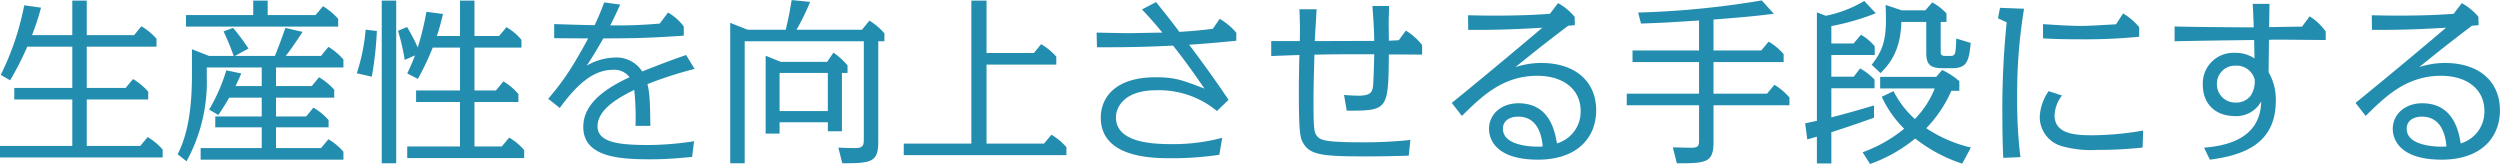 <svg id="subtitle_02.svg" xmlns="http://www.w3.org/2000/svg" width="414.938" height="27.22" viewBox="0 0 414.938 27.22">
  <defs>
    <style>
      .cls-1 {
        fill: #238db0;
        fill-rule: evenodd;
      }
    </style>
  </defs>
  <path id="生産性を向上させる手段にする" class="cls-1" d="M366.81,1013.55a39.332,39.332,0,0,0,1.5-4.56l-2.79-.39a45.025,45.025,0,0,1-3.9,11.55l1.56,0.9a51.007,51.007,0,0,0,2.85-5.58H373.5v6.84H363.87v1.92H373.5v7.71h-12v1.92h27v-1.32a10.171,10.171,0,0,0-2.49-2.07l-1.23,1.47H375.9v-7.71h10.2v-1.29a10.439,10.439,0,0,0-2.52-2.1l-1.23,1.47H375.9v-6.84h11.58v-1.32a10.307,10.307,0,0,0-2.52-2.07l-1.2,1.47H375.9v-5.73h-2.4v5.73H366.81Zm40.5,5.37H418.5v-1.32a10.3,10.3,0,0,0-2.49-2.1l-1.23,1.5h-5.85c0.9-1.14,1.65-2.25,2.79-3.99l-2.85-.66c-0.81,2.28-1.11,3.09-1.74,4.65H400.5l2.249-1.23c-1.169-1.68-1.319-1.89-2.549-3.42l-1.59.57c0.81,1.8.9,1.98,1.68,4.08h-4.11l-2.82-1.11v4.29c0,7.98-1.5,11.37-2.37,13.14l1.47,1.17a27.424,27.424,0,0,0,3.36-14.07v-1.5h9.119v3.09H400.59c0.27-.57.48-0.99,0.96-2.1l-2.49-.51a29.614,29.614,0,0,1-2.85,6.51l1.53,0.9c0.6-.9,1.17-1.77,1.8-2.88h5.4v3.12H397.23v1.8h7.709v3.45H394.8v1.92h23.7v-1.32a10.171,10.171,0,0,0-2.49-2.07l-1.23,1.47h-7.47v-3.45h8.73v-1.2a10.307,10.307,0,0,0-2.52-2.07l-1.2,1.47h-5.01v-3.12h9.66v-1.32a10.307,10.307,0,0,0-2.52-2.07l-1.2,1.47h-5.94v-3.09Zm-1.38-8.7v-2.4h-2.4v2.4H392.37v1.92h25.259v-1.29a11.044,11.044,0,0,0-2.52-2.1l-1.23,1.47h-7.95Zm28.08,3.48c0.12-.33.51-1.53,1.02-3.66l-2.759-.36a44.825,44.825,0,0,1-1.44,5.91,30.575,30.575,0,0,0-1.77-3.39l-1.5.63a35.534,35.534,0,0,1,1.11,4.83l1.71-.75c-0.51,1.38-1.08,2.55-1.29,3l1.77,0.9a44.256,44.256,0,0,0,2.459-5.19h4.53v7.11H430.56v1.92h7.289v7.38H429.09v1.92H448.5v-1.32a9.539,9.539,0,0,0-2.49-2.07l-1.23,1.47h-4.53v-7.38h7.29v-1.32a9.538,9.538,0,0,0-2.49-2.1l-1.23,1.5h-3.57v-7.11h7.8v-1.29a9.148,9.148,0,0,0-2.49-2.1l-1.23,1.47h-4.08v-5.88h-2.4v5.88h-3.84Zm-10.8,6.75a57.374,57.374,0,0,0,.84-7.59l-1.86-.21a32,32,0,0,1-1.47,7.23Zm4.05-12.63h-2.4v27h2.4v-27Zm34.53,0.3c-0.48,1.26-.81,2.1-1.59,3.78-1.98-.03-4.62-0.12-6.72-0.18v2.34c3.57,0.03,3.96.03,5.64,0.03-0.6,1.17-1.65,2.97-2.22,3.93a42.4,42.4,0,0,1-4.41,6.09l1.92,1.53c2.52-3.45,5.31-6.33,8.789-6.33a3.152,3.152,0,0,1,2.79,1.23c-4.289,1.98-7.679,4.5-7.679,8.25,0,5.04,6.059,5.37,11.129,5.37,2.82,0,4.83-.21,6.93-0.39l0.33-2.61a51.564,51.564,0,0,1-7.47.63c-4.86,0-8.549-.36-8.549-3.12,0-3,4.049-5.01,6.089-6.03a43.284,43.284,0,0,1,.21,5.97h2.46c-0.03-3.99-.12-5.49-0.48-6.93a63.935,63.935,0,0,1,7.83-2.52l-1.41-2.31c-2.46.84-4.86,1.77-7.29,2.73a5.06,5.06,0,0,0-4.56-2.31,9.685,9.685,0,0,0-4.649,1.35c1.08-1.65,1.41-2.19,2.76-4.53,5.039,0,7.559-.06,13.349-0.45v-1.53a8.733,8.733,0,0,0-2.61-2.31l-1.38,1.83a77.222,77.222,0,0,1-8.22.3c0.54-.99,1.2-2.43,1.65-3.45Zm39.449,11.7h0.93v-1.23a10.606,10.606,0,0,0-2.34-2.13l-1.05,1.53H491.1l-2.52-1.02v12.93h2.31v-1.89H498.9v1.5h2.34v-9.69Zm-2.34,6.33H490.89v-6.33H498.9v6.33Zm-5.19-13.5a39.649,39.649,0,0,0,2.25-4.62l-3.06-.3c-0.18,1.02-.39,2.49-0.989,4.92h-6.33l-2.88-1.14v23.31h2.4v-20.25h19.769v16.14c0,1.02,0,1.59-1.44,1.59-0.87,0-1.89-.03-2.79-0.09l0.66,2.61c4.83,0,5.97-.18,5.97-3.57v-16.68h1.02v-1.32a10.3,10.3,0,0,0-2.49-2.1l-1.23,1.5h-10.86Zm31.53-4.83h-2.52v23.73H511.5v1.92h27v-1.32a10.171,10.171,0,0,0-2.49-2.07l-1.23,1.47h-9.54v-13.11h11.58v-1.32a10.307,10.307,0,0,0-2.52-2.07l-1.2,1.47h-7.86v-8.7Zm25.8,1.47c1.17,1.23,2.309,2.52,3.389,3.84-2.309.03-4.679,0.09-5.279,0.09-1.98,0-4.05-.06-5.64-0.09l0.06,2.43c6.18,0.03,9.479-.12,12.629-0.27,1.11,1.41,2.61,3.33,5.22,7.14-3.6-1.38-4.86-1.89-8.07-1.89-7.109,0-9.149,3.69-9.149,6.69,0,6.75,8.7,6.75,11.759,6.75a52.637,52.637,0,0,0,7.92-.57l0.48-2.82a31.394,31.394,0,0,1-8.4,1.05c-3.06,0-9.239-.21-9.239-4.44,0-1.53,1.2-4.5,6.689-4.5a15.1,15.1,0,0,1,10.08,3.45l1.92-1.86c-0.93-1.41-3.3-4.86-6.54-9.15,0.54-.03,3.45-0.21,7.83-0.66v-1.32a10.3,10.3,0,0,0-2.76-2.31l-1.14,1.65c-0.96.12-2.58,0.33-5.55,0.51-1.35-1.8-1.53-2.01-3.87-4.95Zm44.549,21.66a74.867,74.867,0,0,1-7.77.39c-6.149,0-7.139-.3-7.739-1.05-0.48-.6-0.57-1.29-0.57-6,0-2.22.09-5.01,0.15-7.5,2.16-.03,2.849-0.06,5.729-0.06h4.2c0,0.69-.12,4.32-0.15,4.68-0.09,1.38-.15,2.19-2.43,2.19-0.36,0-1.38-.03-2.43-0.12l0.45,2.61c6.84,0,6.9-.09,6.99-9.33,1.62,0,2.64,0,5.52.03v-1.59a10.169,10.169,0,0,0-2.7-2.4l-1.17,1.59c-0.84.06-1.14,0.06-1.65,0.09,0-.42-0.03-2.37-0.03-2.82,0-.63.06-2.46,0.06-2.94h-2.76c0.15,2.13.27,3.69,0.3,5.79-1.26,0-8.1.03-9.869,0.03,0.03-.75.27-4.44,0.3-5.28h-2.85c0.03,0.51.09,2.31,0.09,3.03,0,0.33,0,1.68-.03,2.25h-4.74v2.49c1.89-.09,2.16-0.09,4.68-0.18-0.06,2.28-.09,4.5-0.09,5.73,0,6.66.15,7.83,0.66,8.79,1.17,2.13,3.3,2.31,10.649,2.31,2.76,0,4.68-.06,6.93-0.12Zm8.551-3.99c3.24-3.18,6.72-6.66,12.509-6.66,4.23,0,7.2,2.16,7.2,5.85a5.477,5.477,0,0,1-3.93,5.37c-0.33-1.89-1.14-6.66-6.39-6.66-2.909,0-4.889,1.86-4.889,4.26,0,1.35.75,5.1,8.129,5.1,6.54,0,9.66-3.69,9.66-8.19,0-4.65-3.3-7.86-9.15-7.86a13.951,13.951,0,0,0-4.26.69c4.14-3.33,4.59-3.69,8.76-6.87l1.11-.09-0.03-1.38a9.673,9.673,0,0,0-2.76-2.28l-1.35,1.77c-2.37.18-5.13,0.3-9,.3-2.1,0-3.27-.03-4.59-0.06l0.03,2.43c5.58,0.03,9.239-.18,12.3-0.36-2.79,2.37-8.789,7.41-15.029,12.48Zm13.409,5.07c-0.15,0-.39.03-0.81,0.03-1.47,0-5.789-.27-5.789-2.97,0-1.38,1.17-2.01,2.549-2.01C617.069,1027.08,617.459,1030.95,617.549,1032.03Zm28.35-21.06c6.21-.51,6.51-0.54,10.02-0.96l-2.01-2.22a147.131,147.131,0,0,1-20.519,2.01l0.48,1.83c4.23-.15,4.92-0.21,9.629-0.51v4.98H632.46v1.92H643.5v5.25h-12v1.92h12v5.64c0,1.02,0,1.41-1.319,1.41-0.78,0-2.25-.06-3.03-0.06l0.66,2.64c5.009,0.03,6.089-.18,6.089-3.57v-6.06h12.6v-1.29a10.3,10.3,0,0,0-2.49-2.1l-1.23,1.47H645.9v-5.25h11.64v-1.32a9.748,9.748,0,0,0-2.49-2.07l-1.23,1.47H645.9v-5.13Zm19.561,1.08a40.665,40.665,0,0,0,7.379-2.13l-1.919-2.04a20.1,20.1,0,0,1-6.39,2.46l-1.47-.57v18c-0.54.12-.96,0.21-1.95,0.42l0.36,2.67c0.24-.06,1.32-0.39,1.59-0.45v4.44h2.4v-5.19c0.96-.3,2.76-0.87,7.079-2.4v-2.04c-4.019,1.2-6.029,1.71-7.079,1.98v-4.83h7.169v-1.44a10.536,10.536,0,0,0-2.4-1.86l-1.05,1.38h-3.72v-3.6h7.2v-1.44a8.088,8.088,0,0,0-2.279-1.92l-1.23,1.44h-3.69v-2.88Zm9-3.51c0.03,0.6.06,1.38,0.06,2.46,0,3.57-.66,5.31-2.369,7.47l1.469,1.38c1.56-1.53,3.36-3.81,3.45-8.49h4.14v5.19c0,1.98.81,2.49,2.73,2.49h1.44c2.49,0,2.91-.93,3.21-4.2l-2.4-.72c-0.09,2.58-.12,2.88-0.99,2.88h-0.84c-0.69,0-.75-0.27-0.75-0.75v-4.89h0.96v-1.41a9.081,9.081,0,0,0-2.37-1.83l-1.14,1.32h-3.9Zm14.16,23.67a22.835,22.835,0,0,1-7.41-3.21,21.122,21.122,0,0,0,4.17-6.21h1.32v-1.59a11.683,11.683,0,0,0-2.85-1.86l-0.99,1.14h-9.3v1.92h9.06a15.259,15.259,0,0,1-3.3,5.07,15.589,15.589,0,0,1-3.54-4.62l-1.95.93a17.783,17.783,0,0,0,3.72,5.31,23.612,23.612,0,0,1-6.9,3.9l1.23,1.95a24.977,24.977,0,0,0,7.5-4.23,25.06,25.06,0,0,0,7.8,4.17Zm4.831-23.19-0.33,1.74,1.44,0.66a141.847,141.847,0,0,0-.72,15.06c0,3.87.09,6.03,0.15,7.44l2.85-.12a75.878,75.878,0,0,1-.54-9.6,87.313,87.313,0,0,1,1.14-15.03Zm19.259,2.73c-4.08.24-4.92,0.27-5.94,0.27-0.33,0-2.04,0-6.179-.3v2.37c1.02,0.06,2.579.15,5.939,0.15a93.216,93.216,0,0,0,10.02-.42v-1.59a10.177,10.177,0,0,0-2.67-2.28Zm4.5,17.64a50.687,50.687,0,0,1-8.46.78c-2.76,0-6.24-.18-6.24-3.3a5.72,5.72,0,0,1,1.23-3.3l-2.219-.72a8.094,8.094,0,0,0-1.47,4.2A5.014,5.014,0,0,0,703.8,1032a17.931,17.931,0,0,0,5.79.6,68.976,68.976,0,0,0,7.53-.39Zm18.18-21.03c0.06,0.57.15,3.27,0.18,3.9-2.1,0-10.859-.06-13.139-0.15v2.46c4.14-.09,8.61-0.15,13.2-0.21l0.06,3.06a5.616,5.616,0,0,0-3.3-.93,5.07,5.07,0,0,0-5.279,5.25c0,3.33,2.16,5.25,5.4,5.25a4.7,4.7,0,0,0,4.29-2.43c-0.12,6.75-6.869,7.41-9.479,7.68l0.96,1.98c6.089-.78,10.949-2.94,10.949-9.81a9.068,9.068,0,0,0-1.2-4.71l0.06-5.37c0.75-.03,1.02-0.03,1.47-0.03,1.14,0,6.69.06,7.95,0.06v-1.41a9.337,9.337,0,0,0-2.67-2.52l-1.26,1.71c-0.75,0-4.44.06-5.46,0.09,0.03-1.62.03-2.82,0.06-3.87h-2.79Zm0.33,12.54a4.184,4.184,0,0,1-.69,2.73,2.958,2.958,0,0,1-2.4,1.11,3.031,3.031,0,0,1-3.179-3.03,2.994,2.994,0,0,1,3.119-3.09A3.1,3.1,0,0,1,735.719,1020.9Zm18.421,6.06c3.24-3.18,6.72-6.66,12.509-6.66,4.23,0,7.2,2.16,7.2,5.85a5.477,5.477,0,0,1-3.93,5.37c-0.33-1.89-1.14-6.66-6.39-6.66-2.909,0-4.889,1.86-4.889,4.26,0,1.35.75,5.1,8.129,5.1,6.54,0,9.66-3.69,9.66-8.19,0-4.65-3.3-7.86-9.15-7.86a13.951,13.951,0,0,0-4.26.69c4.14-3.33,4.59-3.69,8.76-6.87l1.11-.09-0.03-1.38a9.673,9.673,0,0,0-2.76-2.28l-1.35,1.77c-2.37.18-5.13,0.3-9,.3-2.1,0-3.27-.03-4.59-0.06l0.03,2.43c5.58,0.03,9.239-.18,12.3-0.36-2.79,2.37-8.789,7.41-15.029,12.48Zm13.409,5.07c-0.15,0-.39.03-0.81,0.03-1.47,0-5.789-.27-5.789-2.97,0-1.38,1.17-2.01,2.549-2.01C767.069,1027.08,767.459,1030.95,767.549,1032.03Z" transform="translate(-361.5 -1007.72)"/>
</svg>
